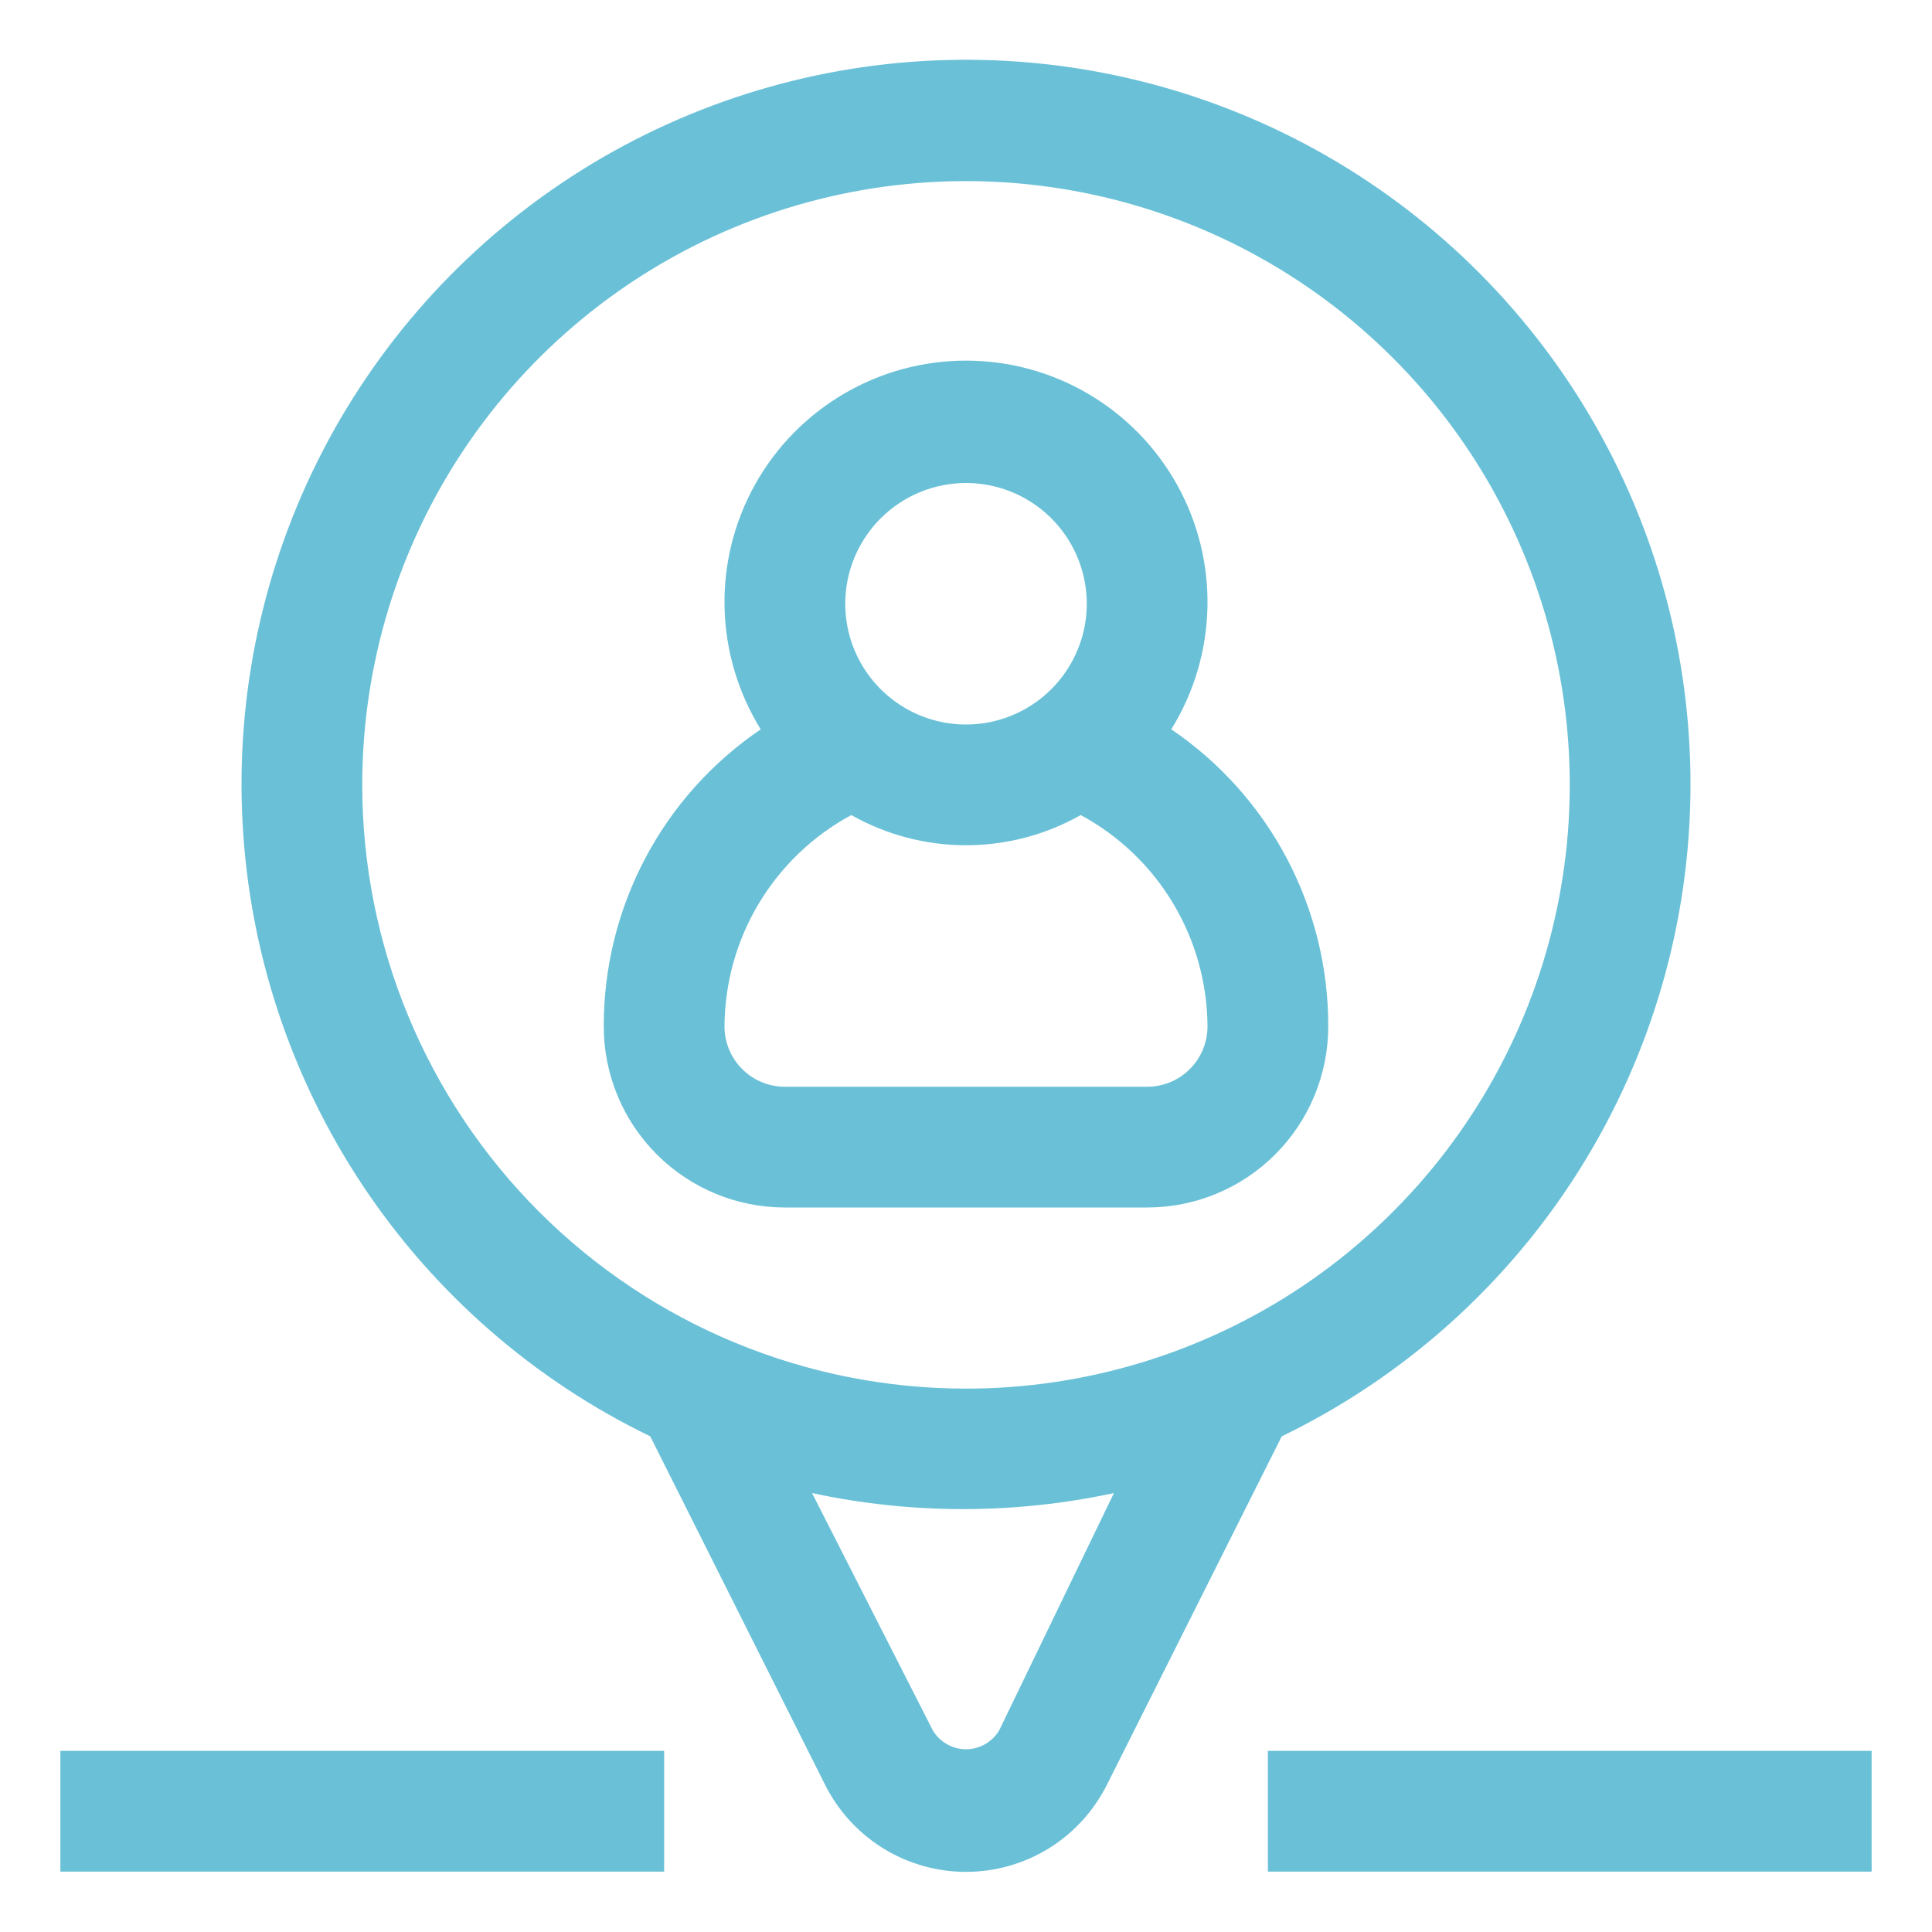 <svg xmlns="http://www.w3.org/2000/svg" width="100" height="100" viewBox="0 0 32 32" fill="none" preserveAspectRatio="none">
  <path d="M22 17C22.002 16.03 21.766 15.074 21.313 14.216C20.86 13.358 20.203 12.625 19.4 12.08C19.776 11.474 19.982 10.779 19.999 10.066C20.016 9.354 19.842 8.65 19.495 8.027C19.148 7.404 18.641 6.886 18.027 6.525C17.413 6.163 16.713 5.973 16 5.973C15.287 5.973 14.588 6.163 13.973 6.525C13.359 6.886 12.852 7.404 12.505 8.027C12.158 8.65 11.984 9.354 12.001 10.066C12.018 10.779 12.225 11.474 12.6 12.08C11.797 12.625 11.14 13.358 10.687 14.216C10.234 15.074 9.998 16.03 10 17C10 17.796 10.316 18.559 10.879 19.121C11.441 19.684 12.204 20 13 20H19C19.796 20 20.559 19.684 21.121 19.121C21.684 18.559 22 17.796 22 17ZM16 8C16.396 8 16.782 8.117 17.111 8.337C17.44 8.557 17.696 8.869 17.848 9.235C17.999 9.6 18.039 10.002 17.962 10.39C17.884 10.778 17.694 11.134 17.414 11.414C17.134 11.694 16.778 11.884 16.39 11.962C16.002 12.039 15.6 11.999 15.235 11.848C14.869 11.696 14.557 11.44 14.337 11.111C14.117 10.782 14 10.396 14 10C14 9.47 14.211 8.961 14.586 8.586C14.961 8.211 15.47 8 16 8ZM12 17C12.004 16.282 12.2 15.578 12.57 14.962C12.94 14.346 13.468 13.841 14.1 13.5C14.68 13.828 15.334 14 16 14C16.666 14 17.32 13.828 17.9 13.5C18.532 13.841 19.061 14.346 19.43 14.962C19.799 15.578 19.996 16.282 20 17C20 17.265 19.895 17.52 19.707 17.707C19.52 17.895 19.265 18 19 18H13C12.735 18 12.48 17.895 12.293 17.707C12.105 17.52 12 17.265 12 17Z" fill="#6AC1D7"/>
  <path d="M28 13C28.002 10.856 27.429 8.751 26.342 6.903C25.255 5.056 23.692 3.533 21.817 2.494C19.942 1.455 17.823 0.937 15.68 0.994C13.537 1.051 11.448 1.682 9.631 2.819C7.814 3.957 6.335 5.561 5.348 7.464C4.361 9.367 3.901 11.5 4.018 13.64C4.134 15.781 4.822 17.852 6.009 19.637C7.197 21.422 8.84 22.856 10.77 23.79L13.66 29.55C13.876 29.986 14.209 30.354 14.623 30.611C15.036 30.868 15.513 31.004 16 31.004C16.487 31.004 16.964 30.868 17.378 30.611C17.791 30.354 18.124 29.986 18.34 29.55L21.23 23.79C23.257 22.808 24.968 21.276 26.165 19.367C27.362 17.459 27.998 15.253 28 13ZM6 13C6 11.022 6.586 9.089 7.685 7.444C8.784 5.8 10.346 4.518 12.173 3.761C14 3.004 16.011 2.806 17.951 3.192C19.891 3.578 21.672 4.53 23.071 5.929C24.47 7.327 25.422 9.109 25.808 11.049C26.194 12.989 25.996 15 25.239 16.827C24.482 18.654 23.2 20.216 21.556 21.315C19.911 22.413 17.978 23 16 23C13.348 23 10.804 21.946 8.929 20.071C7.054 18.196 6 15.652 6 13ZM16.55 28.66C16.493 28.755 16.413 28.834 16.316 28.889C16.22 28.944 16.111 28.973 16 28.973C15.889 28.973 15.78 28.944 15.684 28.889C15.587 28.834 15.507 28.755 15.45 28.66L13.45 24.73C15.098 25.084 16.802 25.084 18.45 24.73L16.55 28.66Z" fill="#6AC1D7"/>
  <path d="M11 29H1V31H11V29Z" fill="#6AC1D7"/>
  <path d="M31 29H21V31H31V29Z" fill="#6AC1D7"/>
</svg>